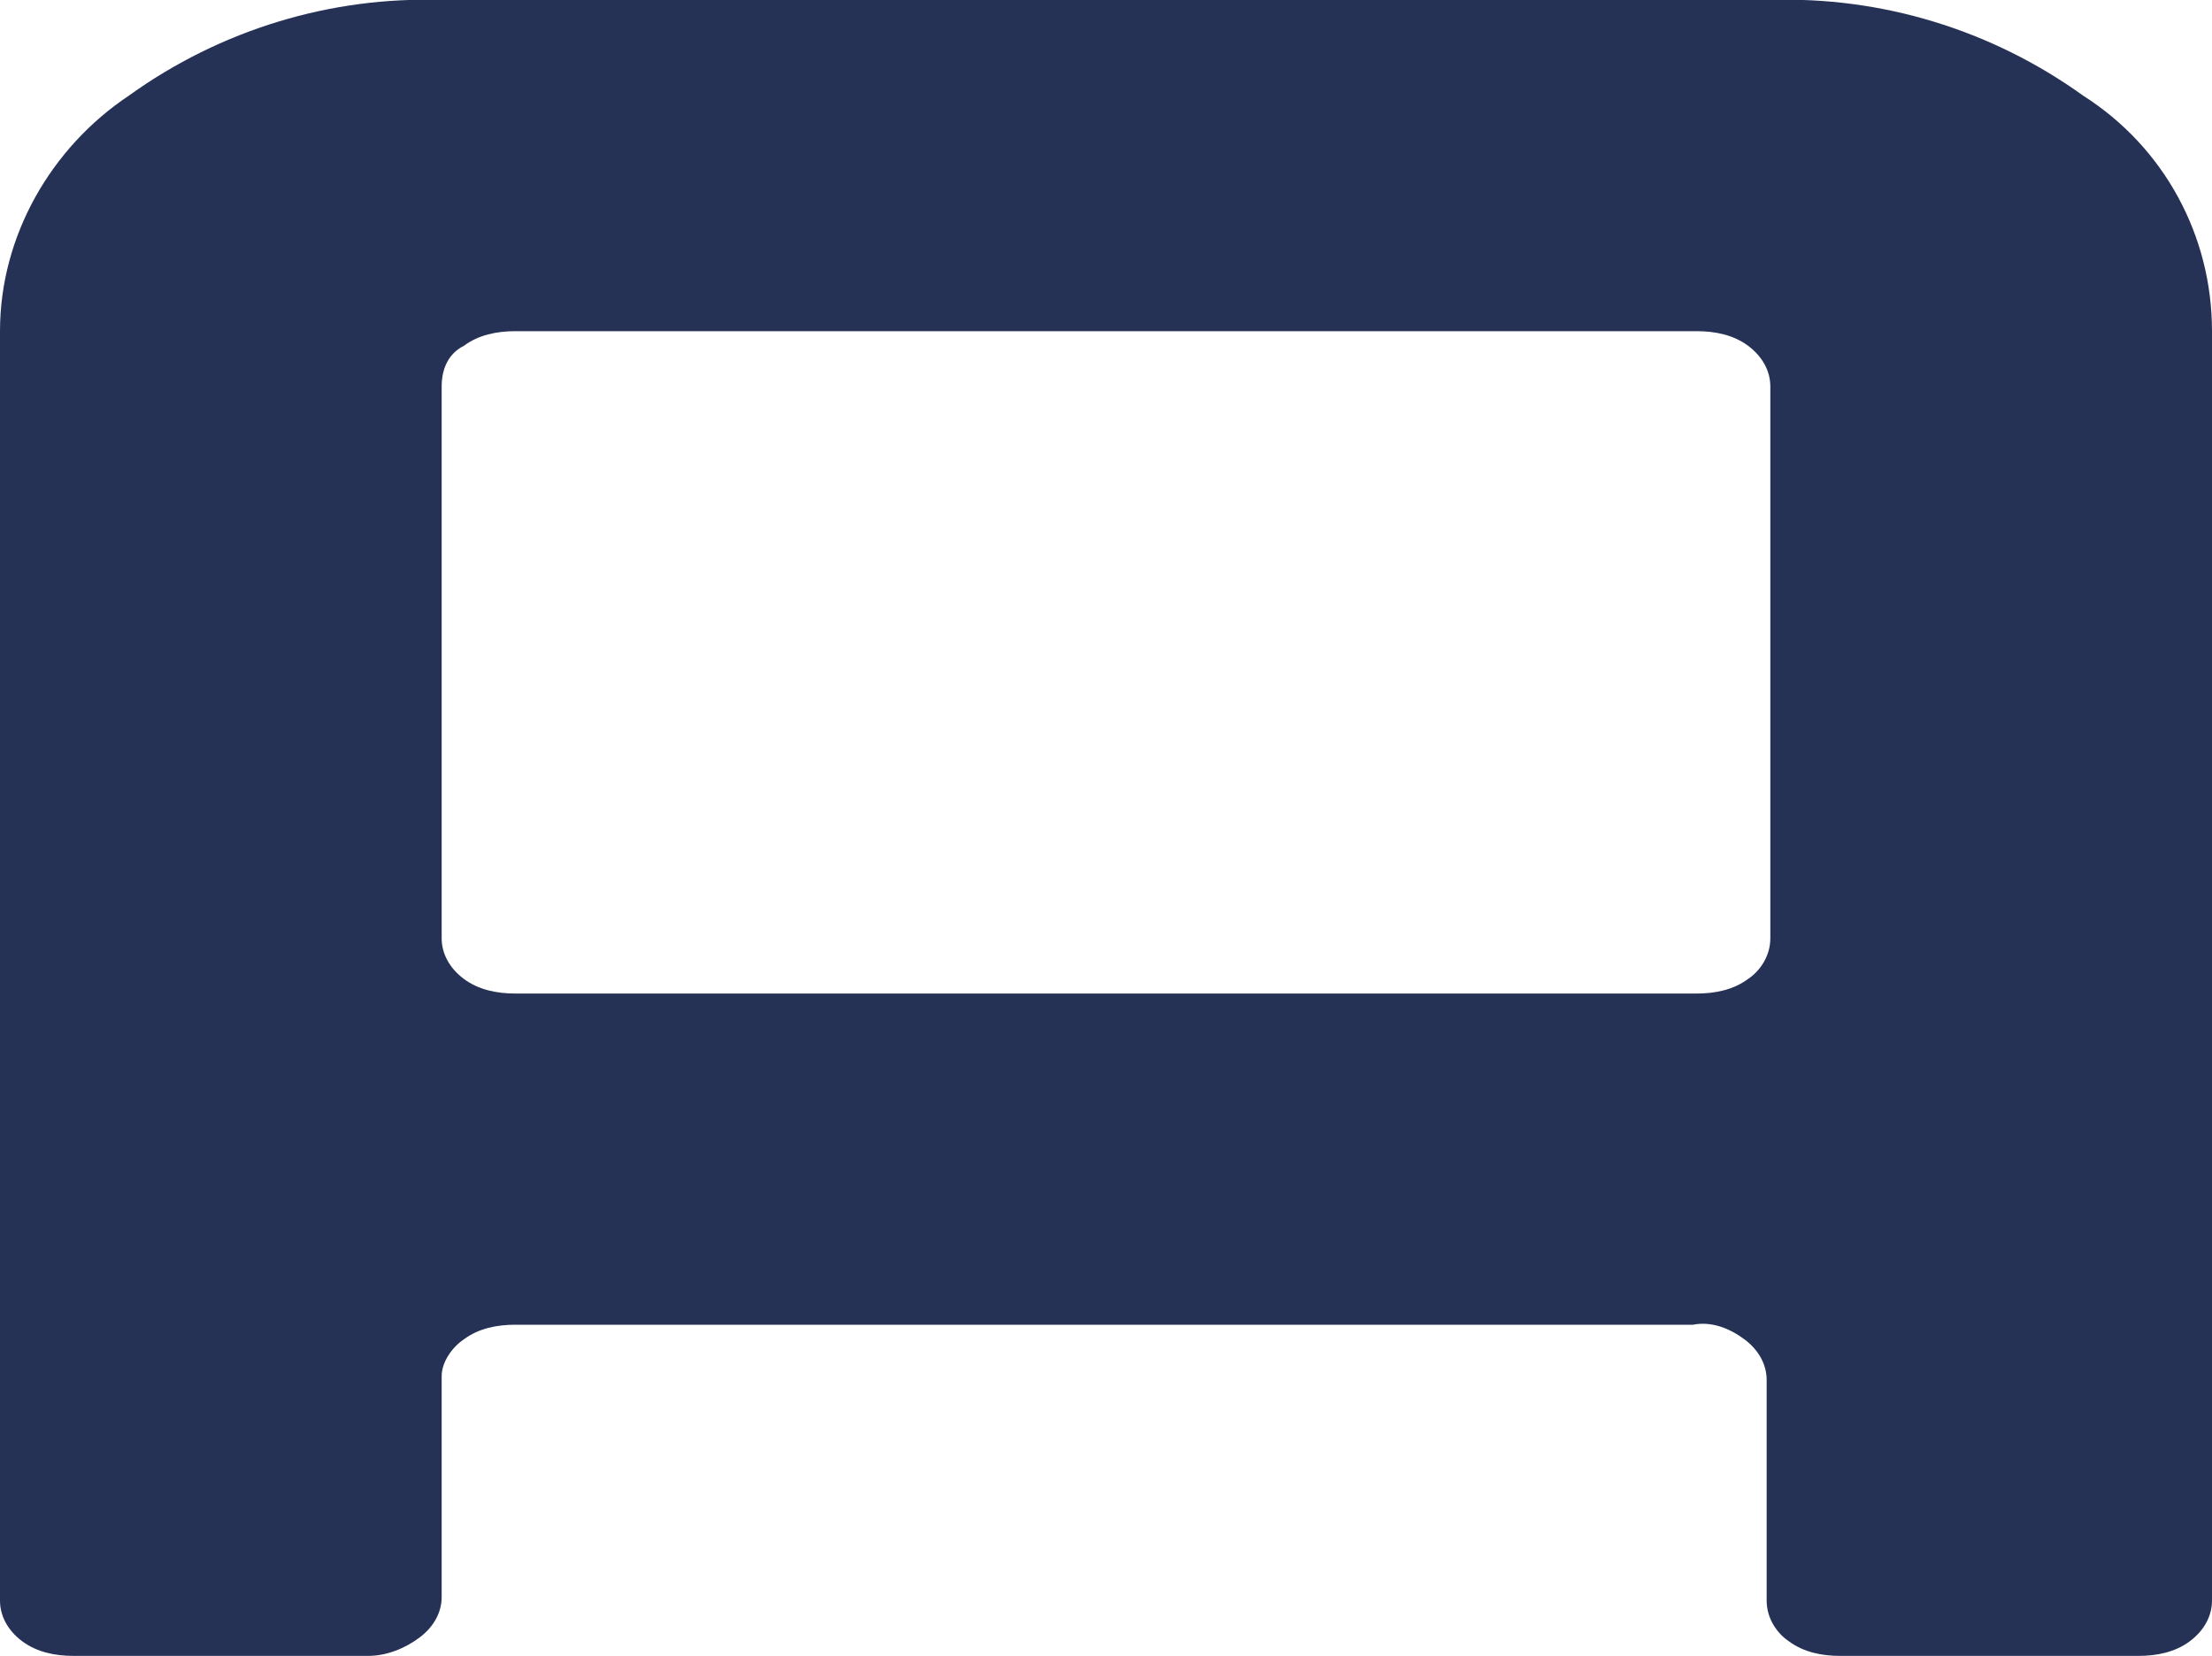 <?xml version="1.0" encoding="UTF-8"?> <svg xmlns="http://www.w3.org/2000/svg" xmlns:xlink="http://www.w3.org/1999/xlink" version="1.1" id="Слой_1" x="0px" y="0px" viewBox="0 0 60.1 45" style="enable-background:new 0 0 60.1 45;" xml:space="preserve"> <style type="text/css"> .st0{fill:#253256;} </style> <g id="Слой_2_00000121250299392207241200000007972277038602994069_"> <g id="Слой_1-2"> <g id="Слой_2-2"> <g id="Слой_1-2-2"> <path class="st0" d="M0,43.5V9c0-2.6,1.4-5,3.5-6.4C6,0.8,9-0.1,12,0h36.1c3-0.1,6,0.8,8.5,2.6C58.8,4,60.1,6.4,60.1,9v34.5 c0,0.4-0.2,0.8-0.6,1.1c-0.4,0.3-0.9,0.4-1.4,0.4h-8.1c-0.5,0-1-0.1-1.4-0.4c-0.3-0.2-0.6-0.6-0.6-1.1v-6c0-0.4-0.2-0.8-0.6-1.1 c-0.4-0.3-0.9-0.5-1.4-0.4H14c-0.5,0-1,0.1-1.4,0.4c-0.3,0.2-0.6,0.6-0.6,1v6c0,0.4-0.2,0.8-0.6,1.1C11,44.8,10.5,45,10,45H2 c-0.5,0-1-0.1-1.4-0.4C0.2,44.3,0,43.9,0,43.5z M46.1,9H14c-0.5,0-1,0.1-1.4,0.4C12.2,9.6,12,10,12,10.5v15 c0,0.4,0.2,0.8,0.6,1.1C13,26.9,13.5,27,14,27h32.1c0.5,0,1-0.1,1.4-0.4c0.3-0.2,0.6-0.6,0.6-1.1v-15c0-0.4-0.2-0.8-0.6-1.1 C47.1,9.1,46.6,9,46.1,9z"></path> </g> </g> </g> </g> </svg> 